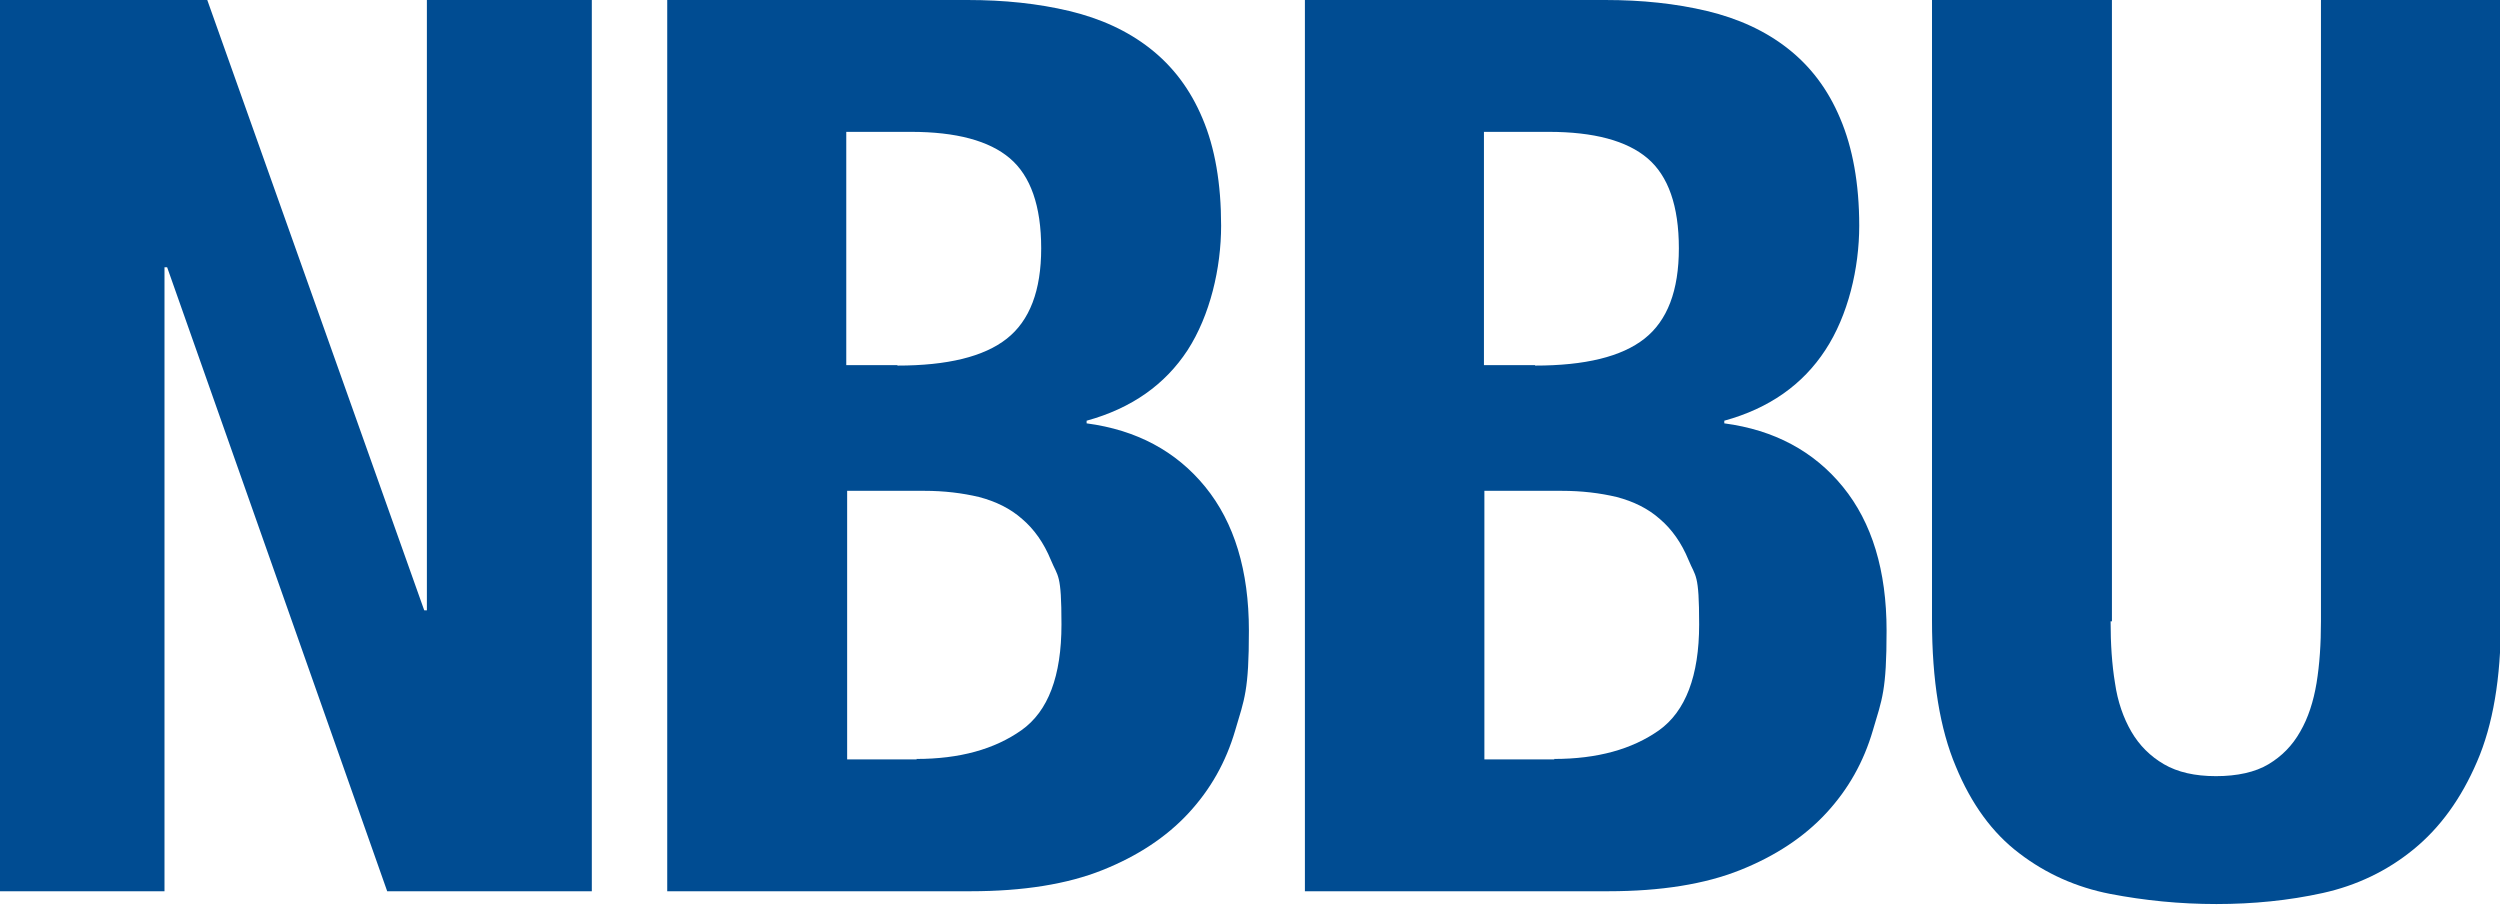 <?xml version="1.0" encoding="UTF-8"?> <svg xmlns="http://www.w3.org/2000/svg" id="Laag_1" data-name="Laag 1" version="1.1" viewBox="0 0 566.9 205.2"><defs><style> .cls-1 { fill: #004c92; stroke-width: 0px; } </style></defs><path class="cls-1" d="M96.2,138.4h.6V0h37.4v202.1h-46.4L37.9,60.6h-.6v141.5H0V0h47l49.2,138.4Z"></path><path class="cls-1" d="M219.4,0c8.3,0,16,.8,23.1,2.5,7.1,1.7,13.2,4.5,18.3,8.5,5.1,4,9.1,9.2,11.9,15.9,2.8,6.6,4.2,14.7,4.2,24.3s-2.5,20.3-7.6,28.2c-5.1,7.8-12.7,13.2-22.9,16v.6c11.3,1.5,20.3,6.3,26.9,14.4,6.6,8.1,9.9,19,9.9,32.6s-1,15.5-3.1,22.6c-2.1,7.2-5.6,13.4-10.6,18.8-5,5.4-11.5,9.7-19.5,12.9-8,3.2-18,4.8-29.9,4.8h-68.8V0h68.2ZM203.5,82.9c11.3,0,19.6-2,24.8-6.1,5.2-4.1,7.8-10.9,7.8-20.5s-2.4-16.4-7.1-20.4c-4.7-4-12.2-6-22.4-6h-14.7v52.9h11.6ZM207.8,172.1c9.8,0,17.7-2.2,23.8-6.5,6.1-4.3,9.1-12.3,9.1-24s-.8-10.7-2.4-14.6c-1.6-3.9-3.8-7-6.5-9.3-2.7-2.4-6-4-9.8-5-3.8-.9-7.9-1.4-12.4-1.4h-17.5v60.9h15.8Z"></path><path class="cls-1" d="M364,0c8.3,0,16,.8,23.1,2.5,7.1,1.7,13.2,4.5,18.3,8.5,5.1,4,9.1,9.2,11.9,15.9,2.8,6.6,4.3,14.7,4.3,24.3s-2.5,20.3-7.7,28.2c-5.1,7.8-12.7,13.2-22.9,16v.6c11.3,1.5,20.3,6.3,26.9,14.4,6.6,8.1,9.9,19,9.9,32.6s-1,15.5-3.1,22.6c-2.1,7.2-5.6,13.4-10.6,18.8-5,5.4-11.5,9.7-19.5,12.9-8,3.2-18,4.8-29.9,4.8h-68.8V0h68.2ZM348.1,82.9c11.3,0,19.6-2,24.8-6.1,5.2-4.1,7.8-10.9,7.8-20.5s-2.4-16.4-7.1-20.4c-4.7-4-12.2-6-22.4-6h-14.7v52.9h11.6ZM352.4,172.1c9.8,0,17.7-2.2,23.8-6.5,6-4.3,9.1-12.3,9.1-24s-.8-10.7-2.4-14.6c-1.6-3.9-3.8-7-6.5-9.3-2.7-2.4-6-4-9.8-5-3.8-.9-7.9-1.4-12.5-1.4h-17.5v60.9h15.9Z"></path><path class="cls-1" d="M478.6,140.9c0,5.1.3,9.8,1,14,.6,4.2,1.9,7.9,3.7,11,1.8,3.1,4.3,5.6,7.4,7.4,3.1,1.8,7,2.7,11.8,2.7s8.9-.9,11.9-2.7c3-1.8,5.4-4.2,7.2-7.4,1.8-3.1,3-6.8,3.7-11,.7-4.3,1-8.9,1-14V0h40.8v140.9c0,12.8-1.8,23.5-5.4,31.8-3.6,8.4-8.4,15-14.4,19.9-6,4.9-12.9,8.2-20.6,9.9-7.7,1.7-15.8,2.5-24.1,2.5s-16.3-.8-24.1-2.3c-7.7-1.5-14.6-4.6-20.6-9.2-6.1-4.6-10.9-11.2-14.4-19.7-3.6-8.5-5.4-19.5-5.4-33.1V0h40.8v140.9Z"></path></svg> 